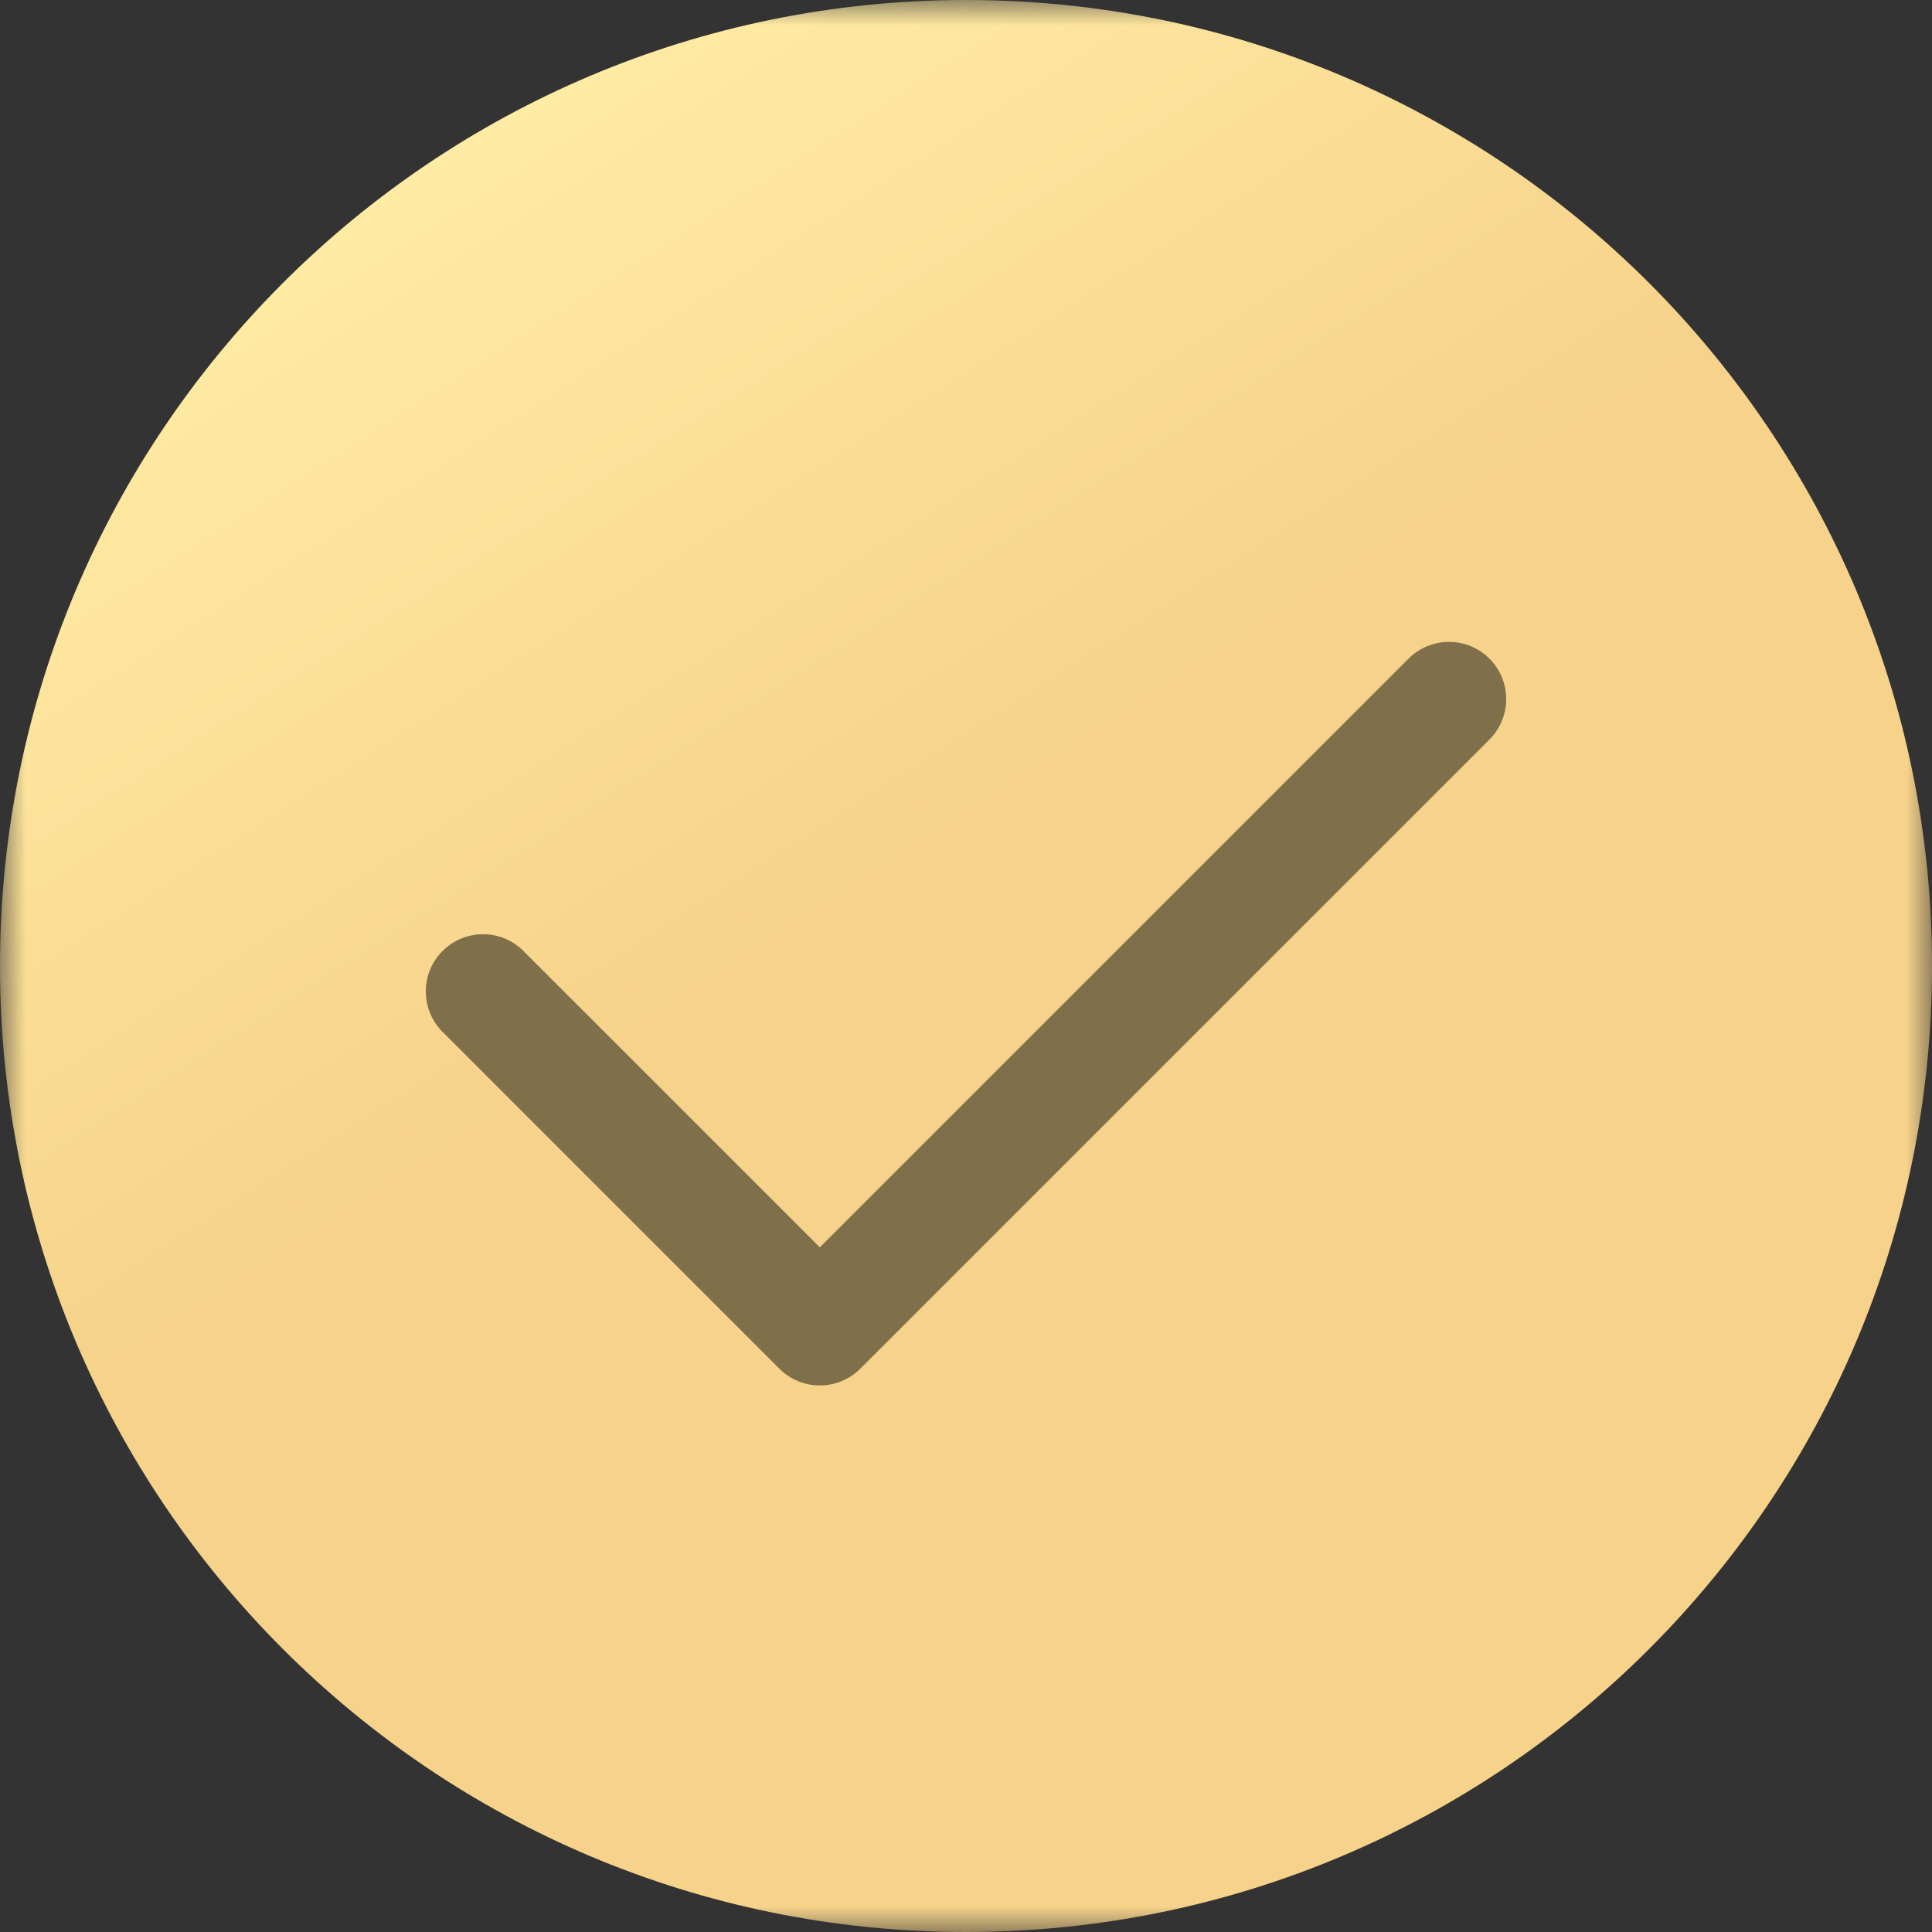 <?xml version="1.0" encoding="UTF-8"?> <svg xmlns="http://www.w3.org/2000/svg" width="38" height="38" fill="none"><rect width="100%" height="100%" fill="#333333" stroke="none"/><g clip-path="url(#a)"><mask id="b" style="mask-type:luminance" maskUnits="userSpaceOnUse" x="0" y="0" width="38" height="38"><path d="M38 0H0v38h38V0z" fill="#fff"></path></mask><g mask="url(#b)"><path d="M19 38c10.493 0 19-8.507 19-19S29.493 0 19 0 0 8.507 0 19s8.507 19 19 19z" fill="url(#c)"></path><path d="M28.5 13.75 16.125 26.125 9.5 19.5" stroke="#806F4B" stroke-width="2.25" stroke-linecap="round" stroke-linejoin="round"></path></g></g><defs><linearGradient id="c" x1="29.755" y1="34.774" x2="9.321" y2="2.868" gradientUnits="userSpaceOnUse"><stop offset=".562" stop-color="#F6D28A"></stop><stop offset="1" stop-color="#FFEBA3"></stop></linearGradient><clipPath id="a"><path fill="#fff" d="M0 0h38v38H0z"></path></clipPath></defs></svg> 